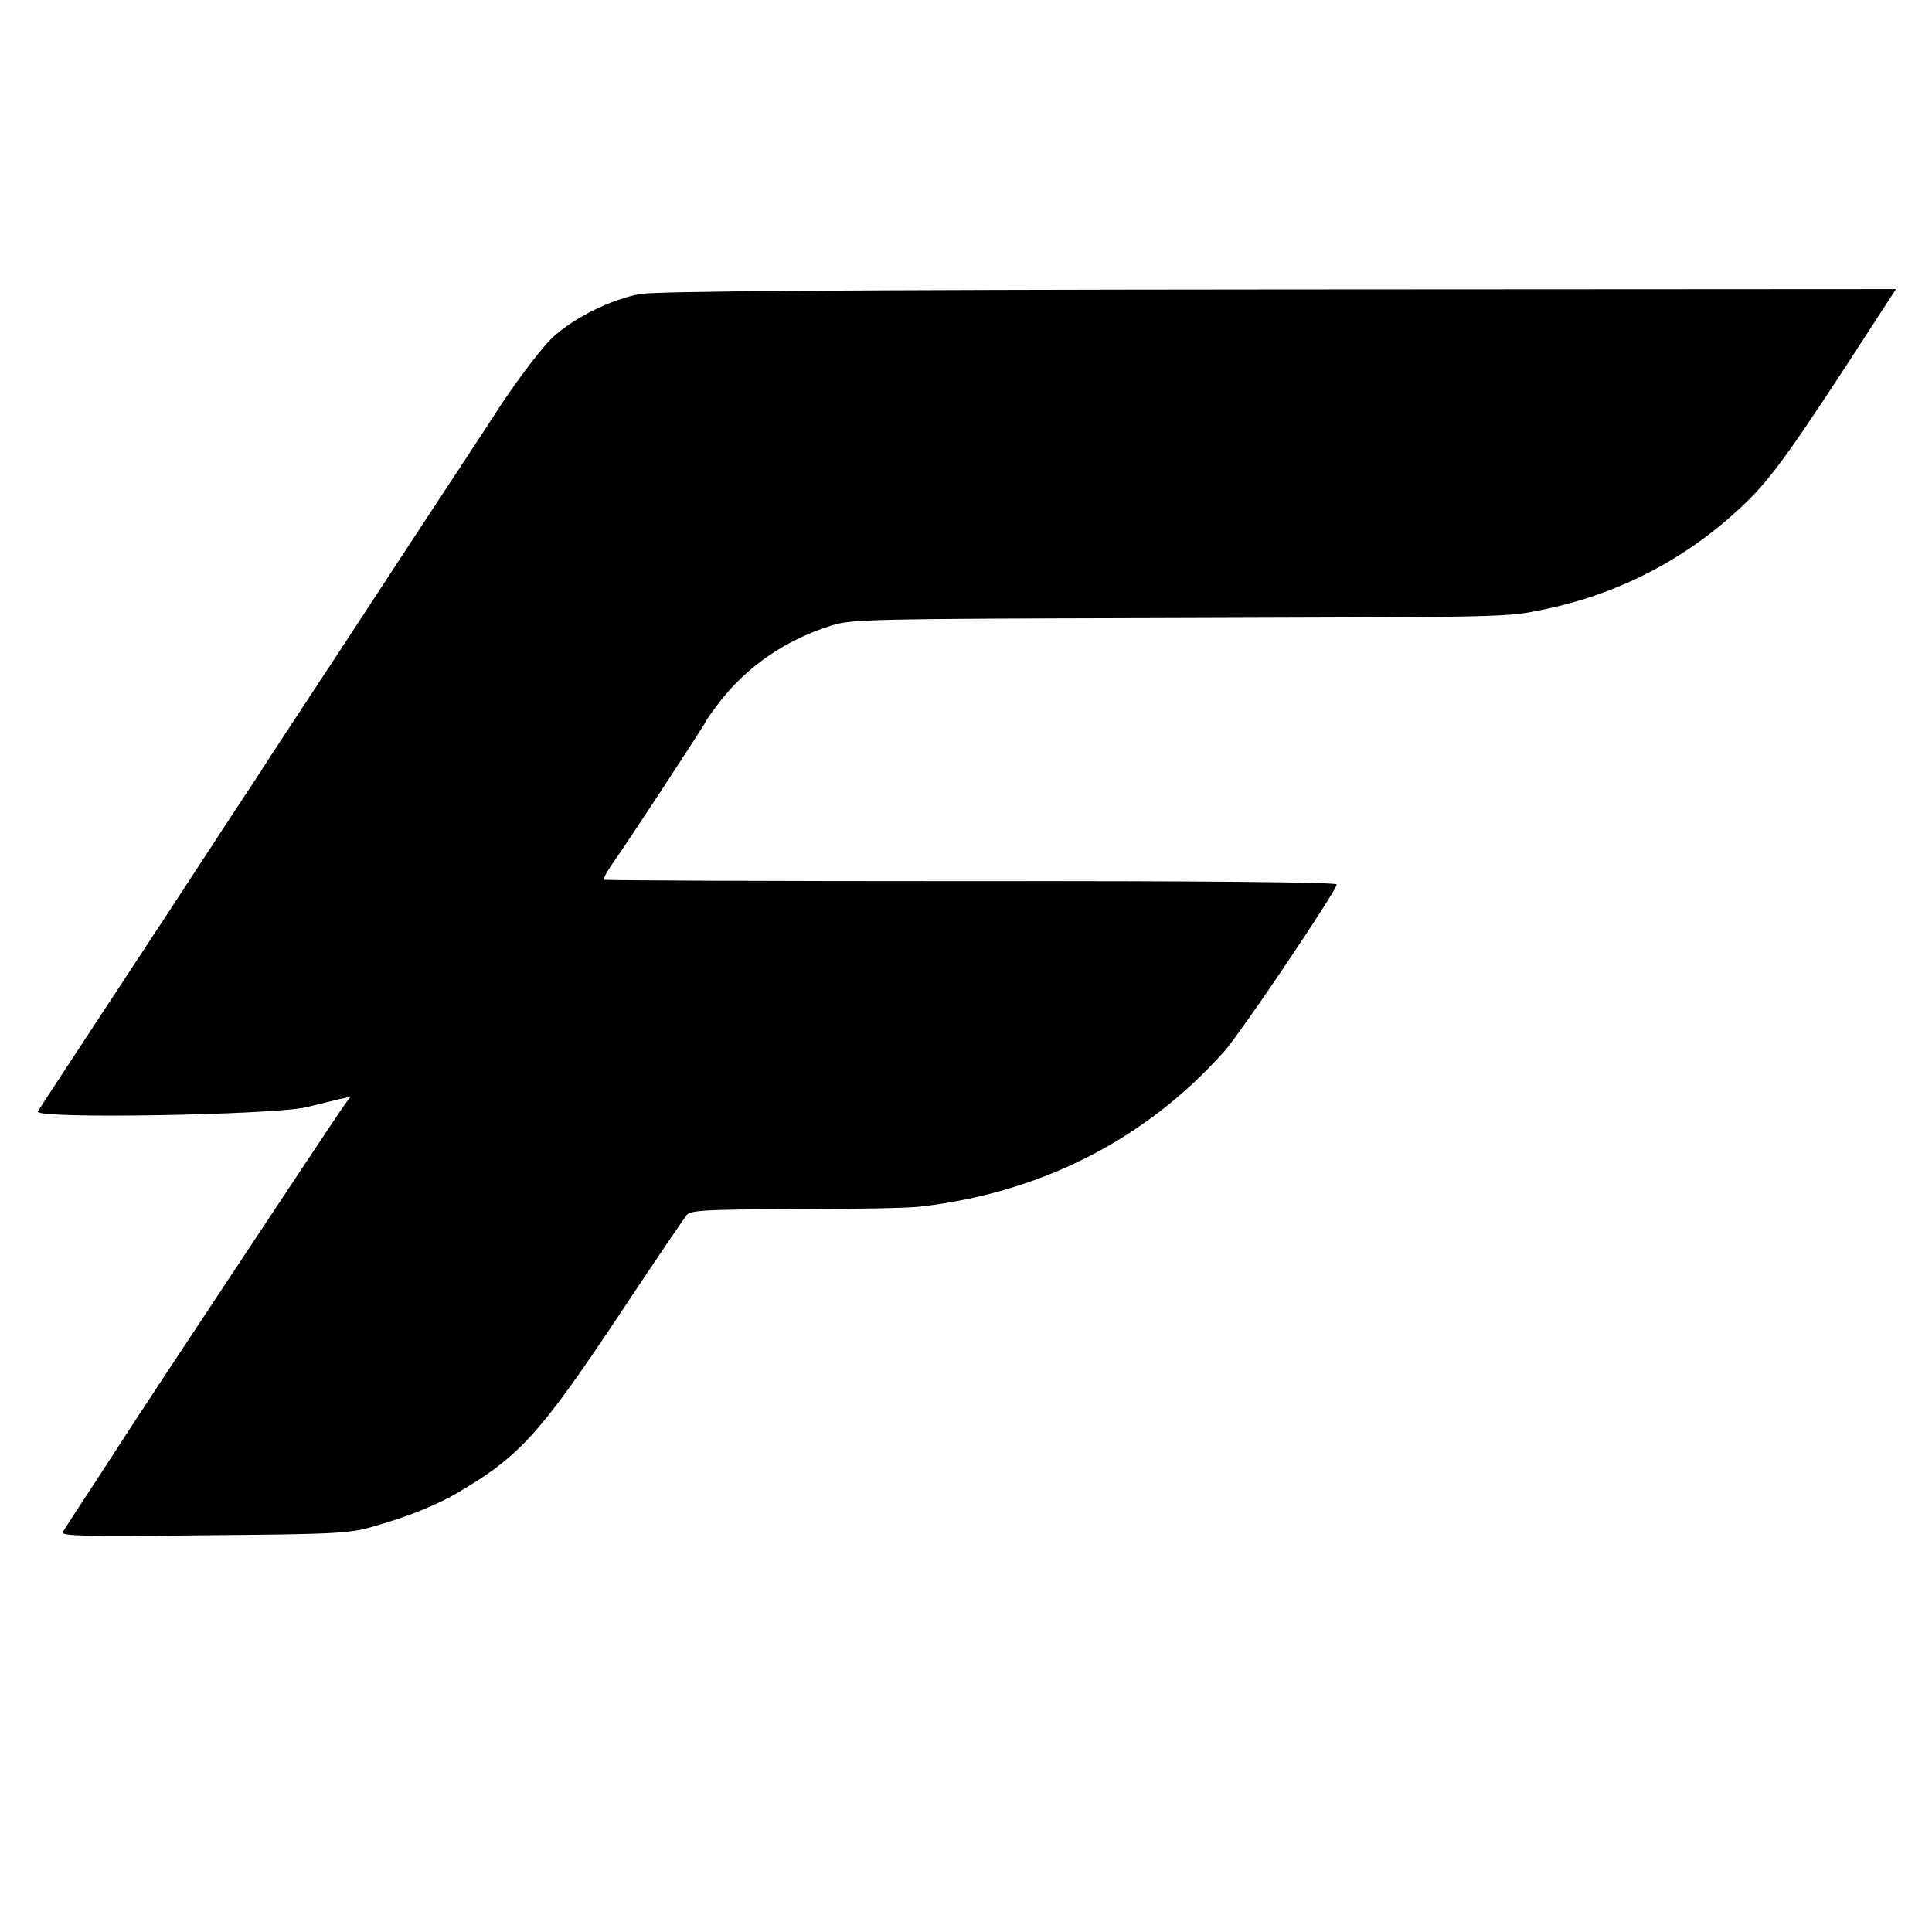 <?xml version="1.0" standalone="no"?>
<!DOCTYPE svg PUBLIC "-//W3C//DTD SVG 20010904//EN"
 "http://www.w3.org/TR/2001/REC-SVG-20010904/DTD/svg10.dtd">
<svg version="1.0" xmlns="http://www.w3.org/2000/svg"
 width="542pt" height="542pt" viewBox="0 0 542 542"
 preserveAspectRatio="xMidYMid meet">
<g transform="translate(0,542) scale(0.1,-0.1)"
fill="#000000" stroke="none">
<path d="M1795 4595 c-81 -15 -182 -65 -243 -120 -28 -26 -90 -106 -144 -187
-51 -79 -147 -224 -212 -323 -65 -99 -183 -279 -262 -400 -80 -121 -181 -275
-224 -342 -44 -66 -140 -213 -213 -325 -244 -371 -383 -583 -391 -596 -13 -22
664 -10 754 12 36 9 78 19 94 23 l29 6 -21 -29 c-27 -38 -595 -896 -602 -909
-3 -5 -44 -68 -91 -140 -47 -71 -89 -136 -93 -143 -7 -11 63 -13 395 -9 373 3
410 5 478 25 94 27 173 58 236 95 172 101 230 165 448 492 98 148 186 277 193
286 13 14 51 16 309 17 162 0 318 3 347 7 339 39 633 189 852 435 49 55 316
452 316 469 0 6 -392 10 -1026 9 -564 0 -1027 2 -1029 4 -3 2 6 20 19 39 49
69 266 401 266 405 0 2 16 25 36 51 77 102 189 179 319 219 56 17 118 18 905
20 1005 3 983 2 1090 24 223 46 419 152 579 311 69 69 134 162 347 491 l63 97
-1732 -1 c-1248 -1 -1749 -5 -1792 -13z"/>
</g>
</svg>
